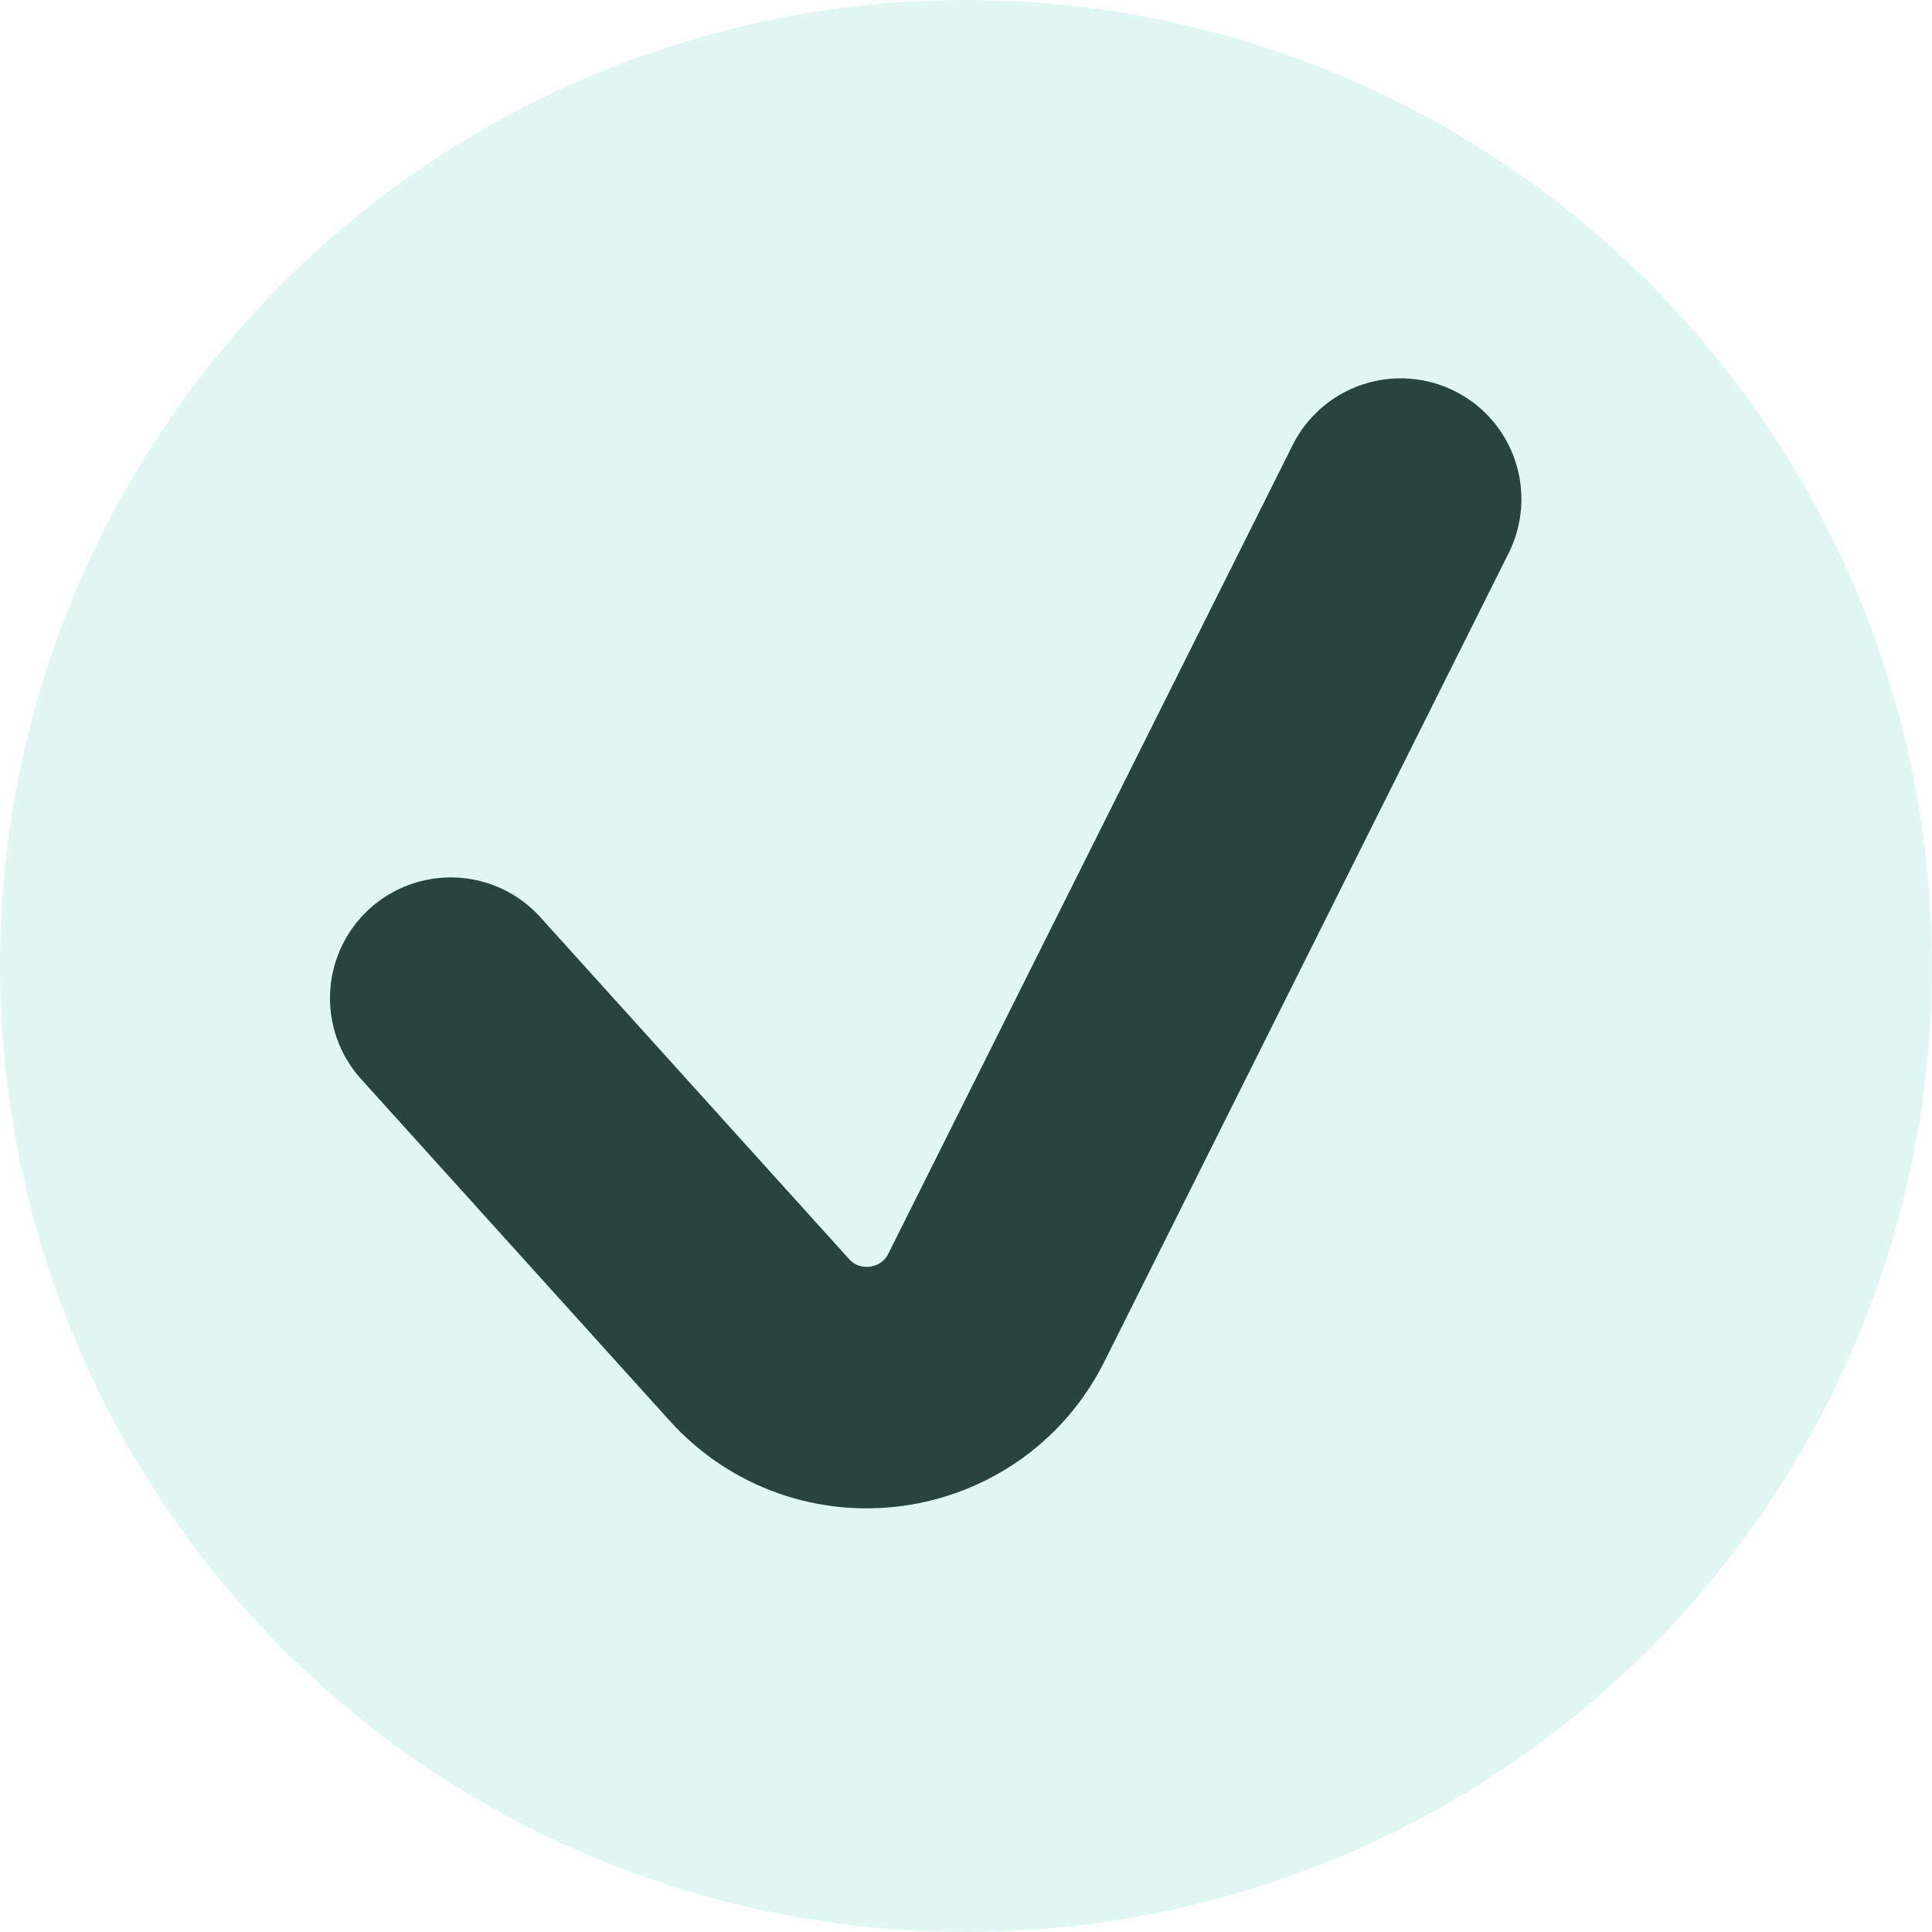 <?xml version="1.0" encoding="UTF-8"?> <svg xmlns="http://www.w3.org/2000/svg" width="40" height="40" viewBox="0 0 40 40" fill="none"><circle cx="20" cy="20" r="20" fill="#33CCA7" fill-opacity="0.15"></circle><path d="M9.332 20.666L15.72 27.739C17.136 29.307 19.685 28.959 20.63 27.07L28.999 10.333" stroke="#27443D" stroke-width="5" stroke-linecap="round"></path></svg> 